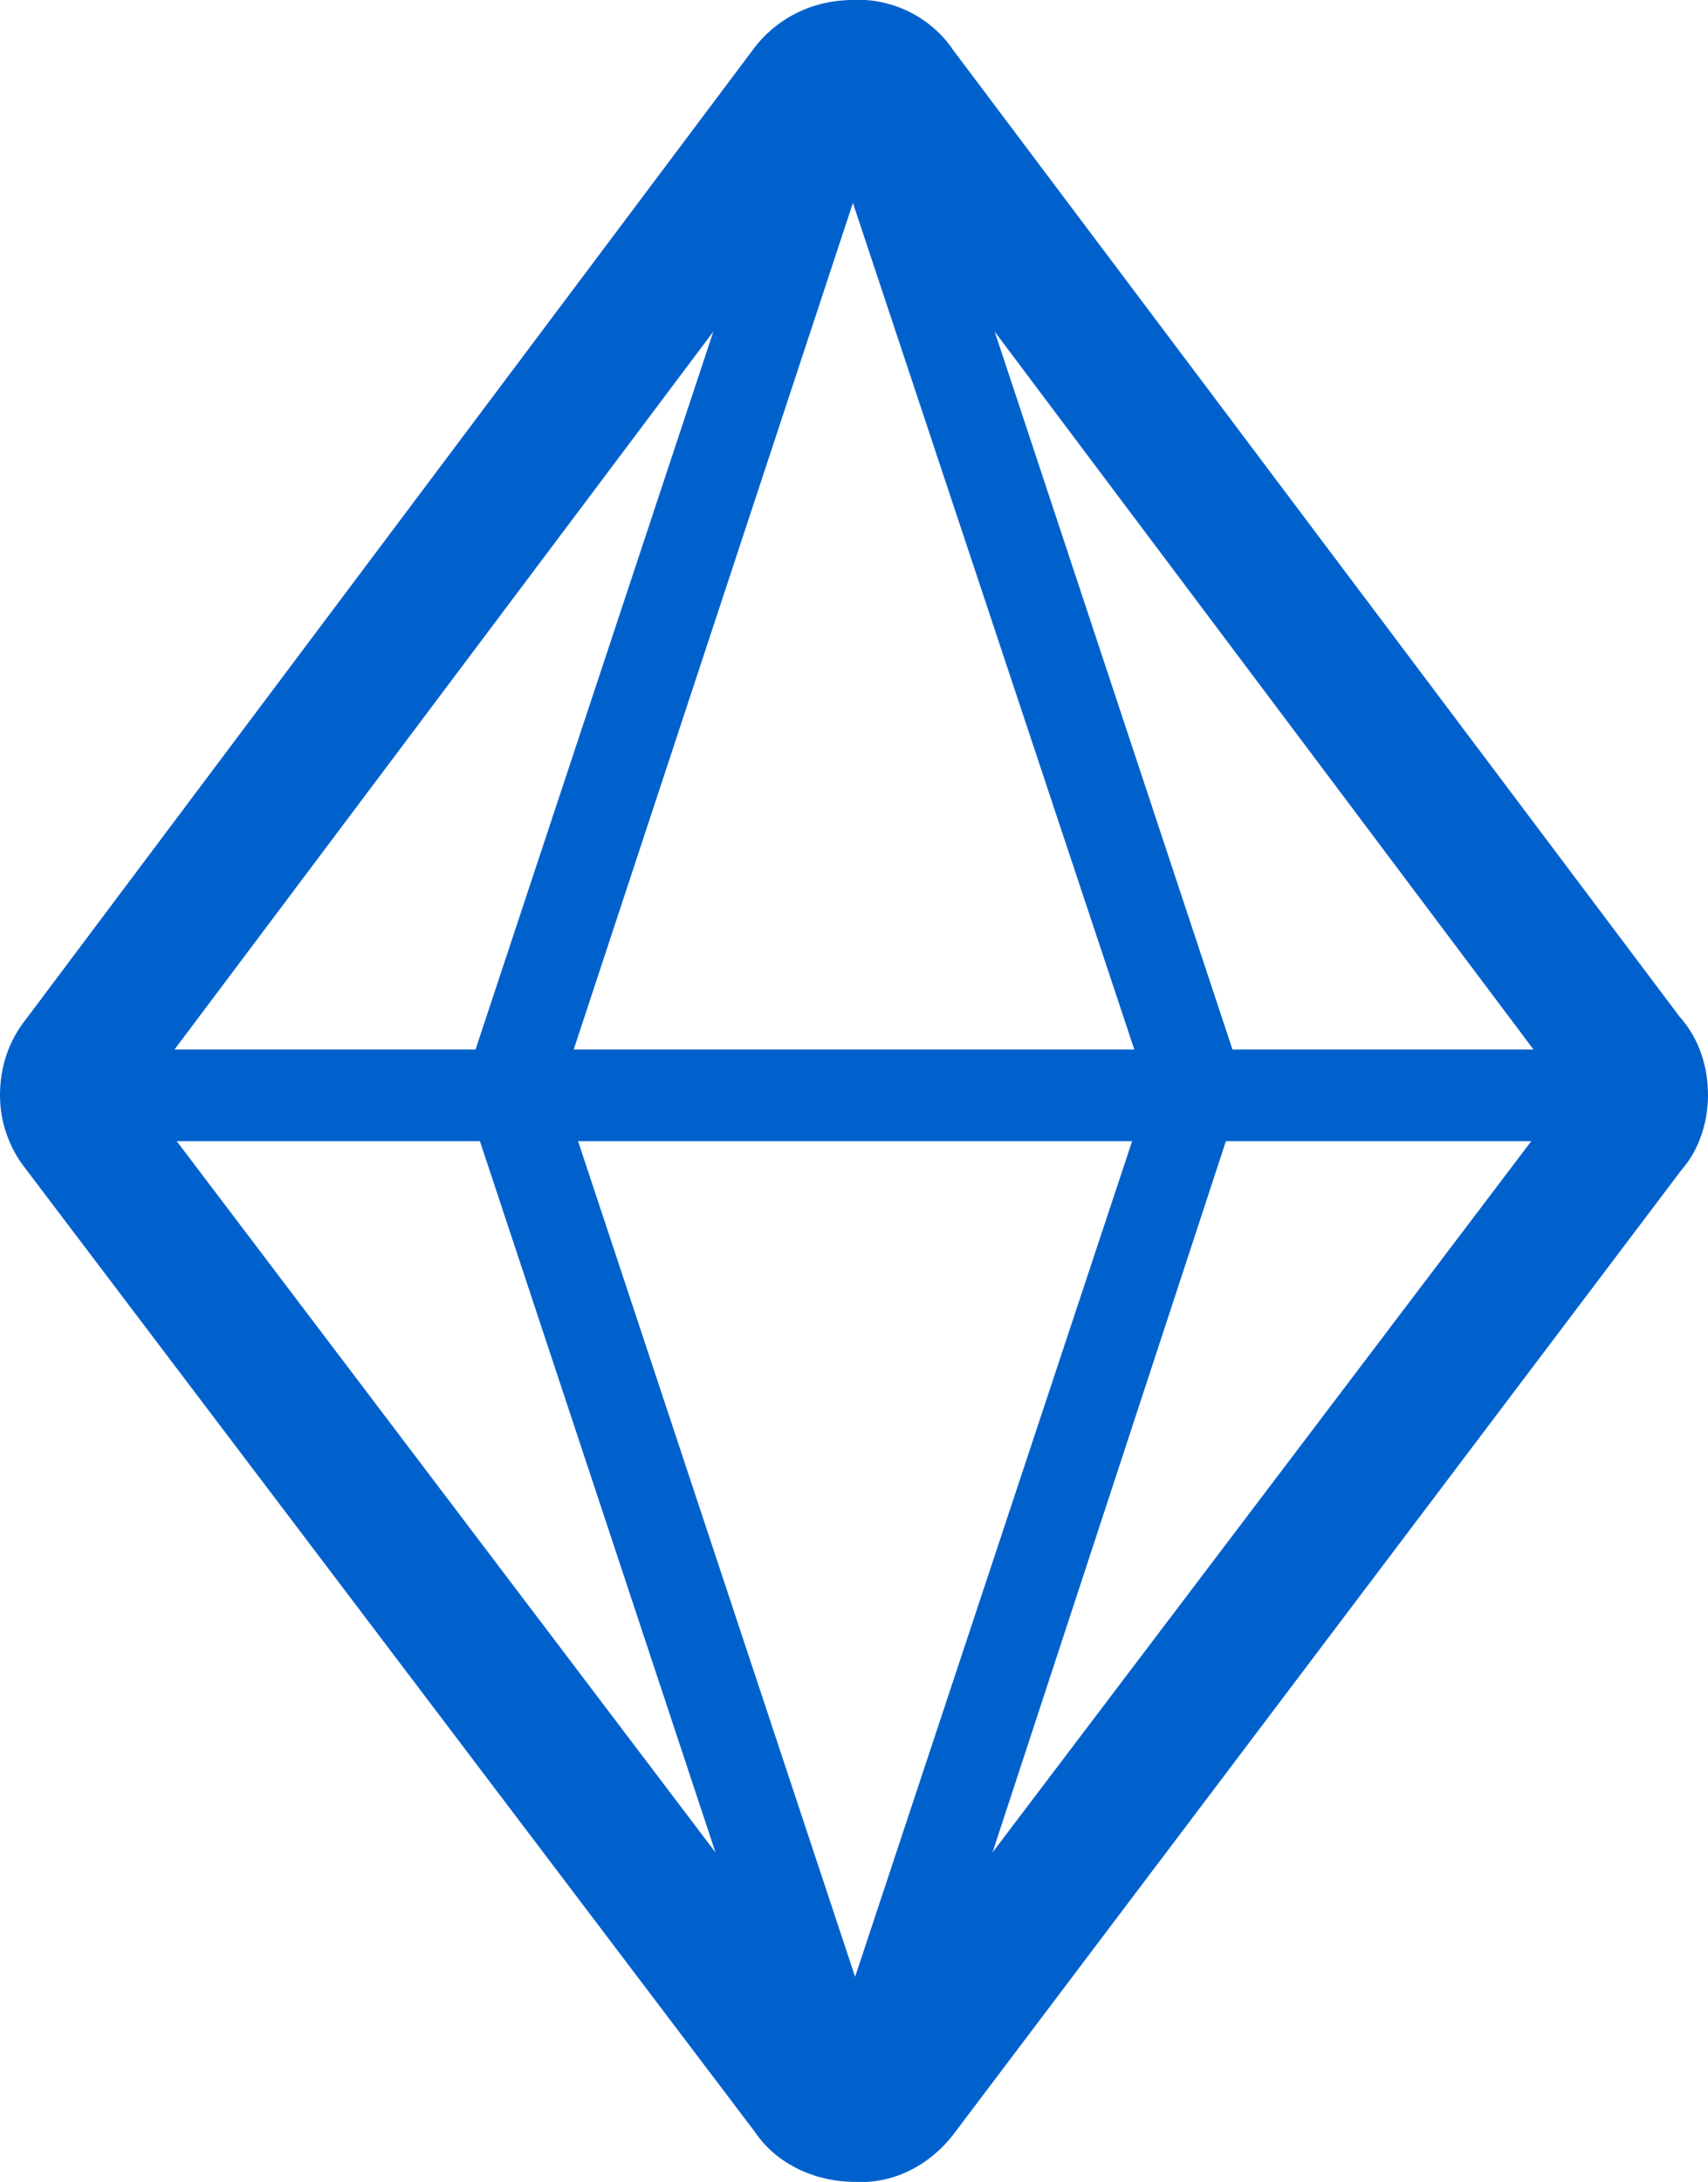 <?xml version="1.0" encoding="utf-8"?>
<!-- Generator: Adobe Illustrator 28.1.0, SVG Export Plug-In . SVG Version: 6.00 Build 0)  -->
<svg version="1.1" id="Ebene_1" xmlns="http://www.w3.org/2000/svg" xmlns:xlink="http://www.w3.org/1999/xlink" x="0px" y="0px"
	 viewBox="0 0 78.3 100" style="enable-background:new 0 0 78.3 100;" xml:space="preserve">
<style type="text/css">
	.st0{fill:#0061CD;}
</style>
<path id="icon_addons" class="st0" d="M78.3,50.2c0,1.2-0.4,2.5-1.2,3.4L43.8,97.7c-1.1,1.5-2.8,2.4-4.6,2.3c-1.8,0-3.6-0.8-4.6-2.3
	L1.2,53.6c-0.8-1-1.2-2.2-1.2-3.4c0-1.3,0.4-2.5,1.2-3.5L34.5,2.3C35.6,0.8,37.3,0,39.1,0c1.8-0.1,3.6,0.8,4.6,2.3l33.3,44.3
	C77.9,47.6,78.3,48.9,78.3,50.2 M32.7,15.2L8,48.1h13.8L32.7,15.2z M8.1,52.3l24.7,32.6L22,52.3H8.1z M52,48.1L39.1,9.3L26.3,48.1
	H52z M26.5,52.3l12.7,38.3l12.7-38.3H26.5z M45.5,84.9l24.7-32.6H56.2L45.5,84.9z M70.3,48.1L45.6,15.2l10.9,32.9H70.3z"/>
</svg>